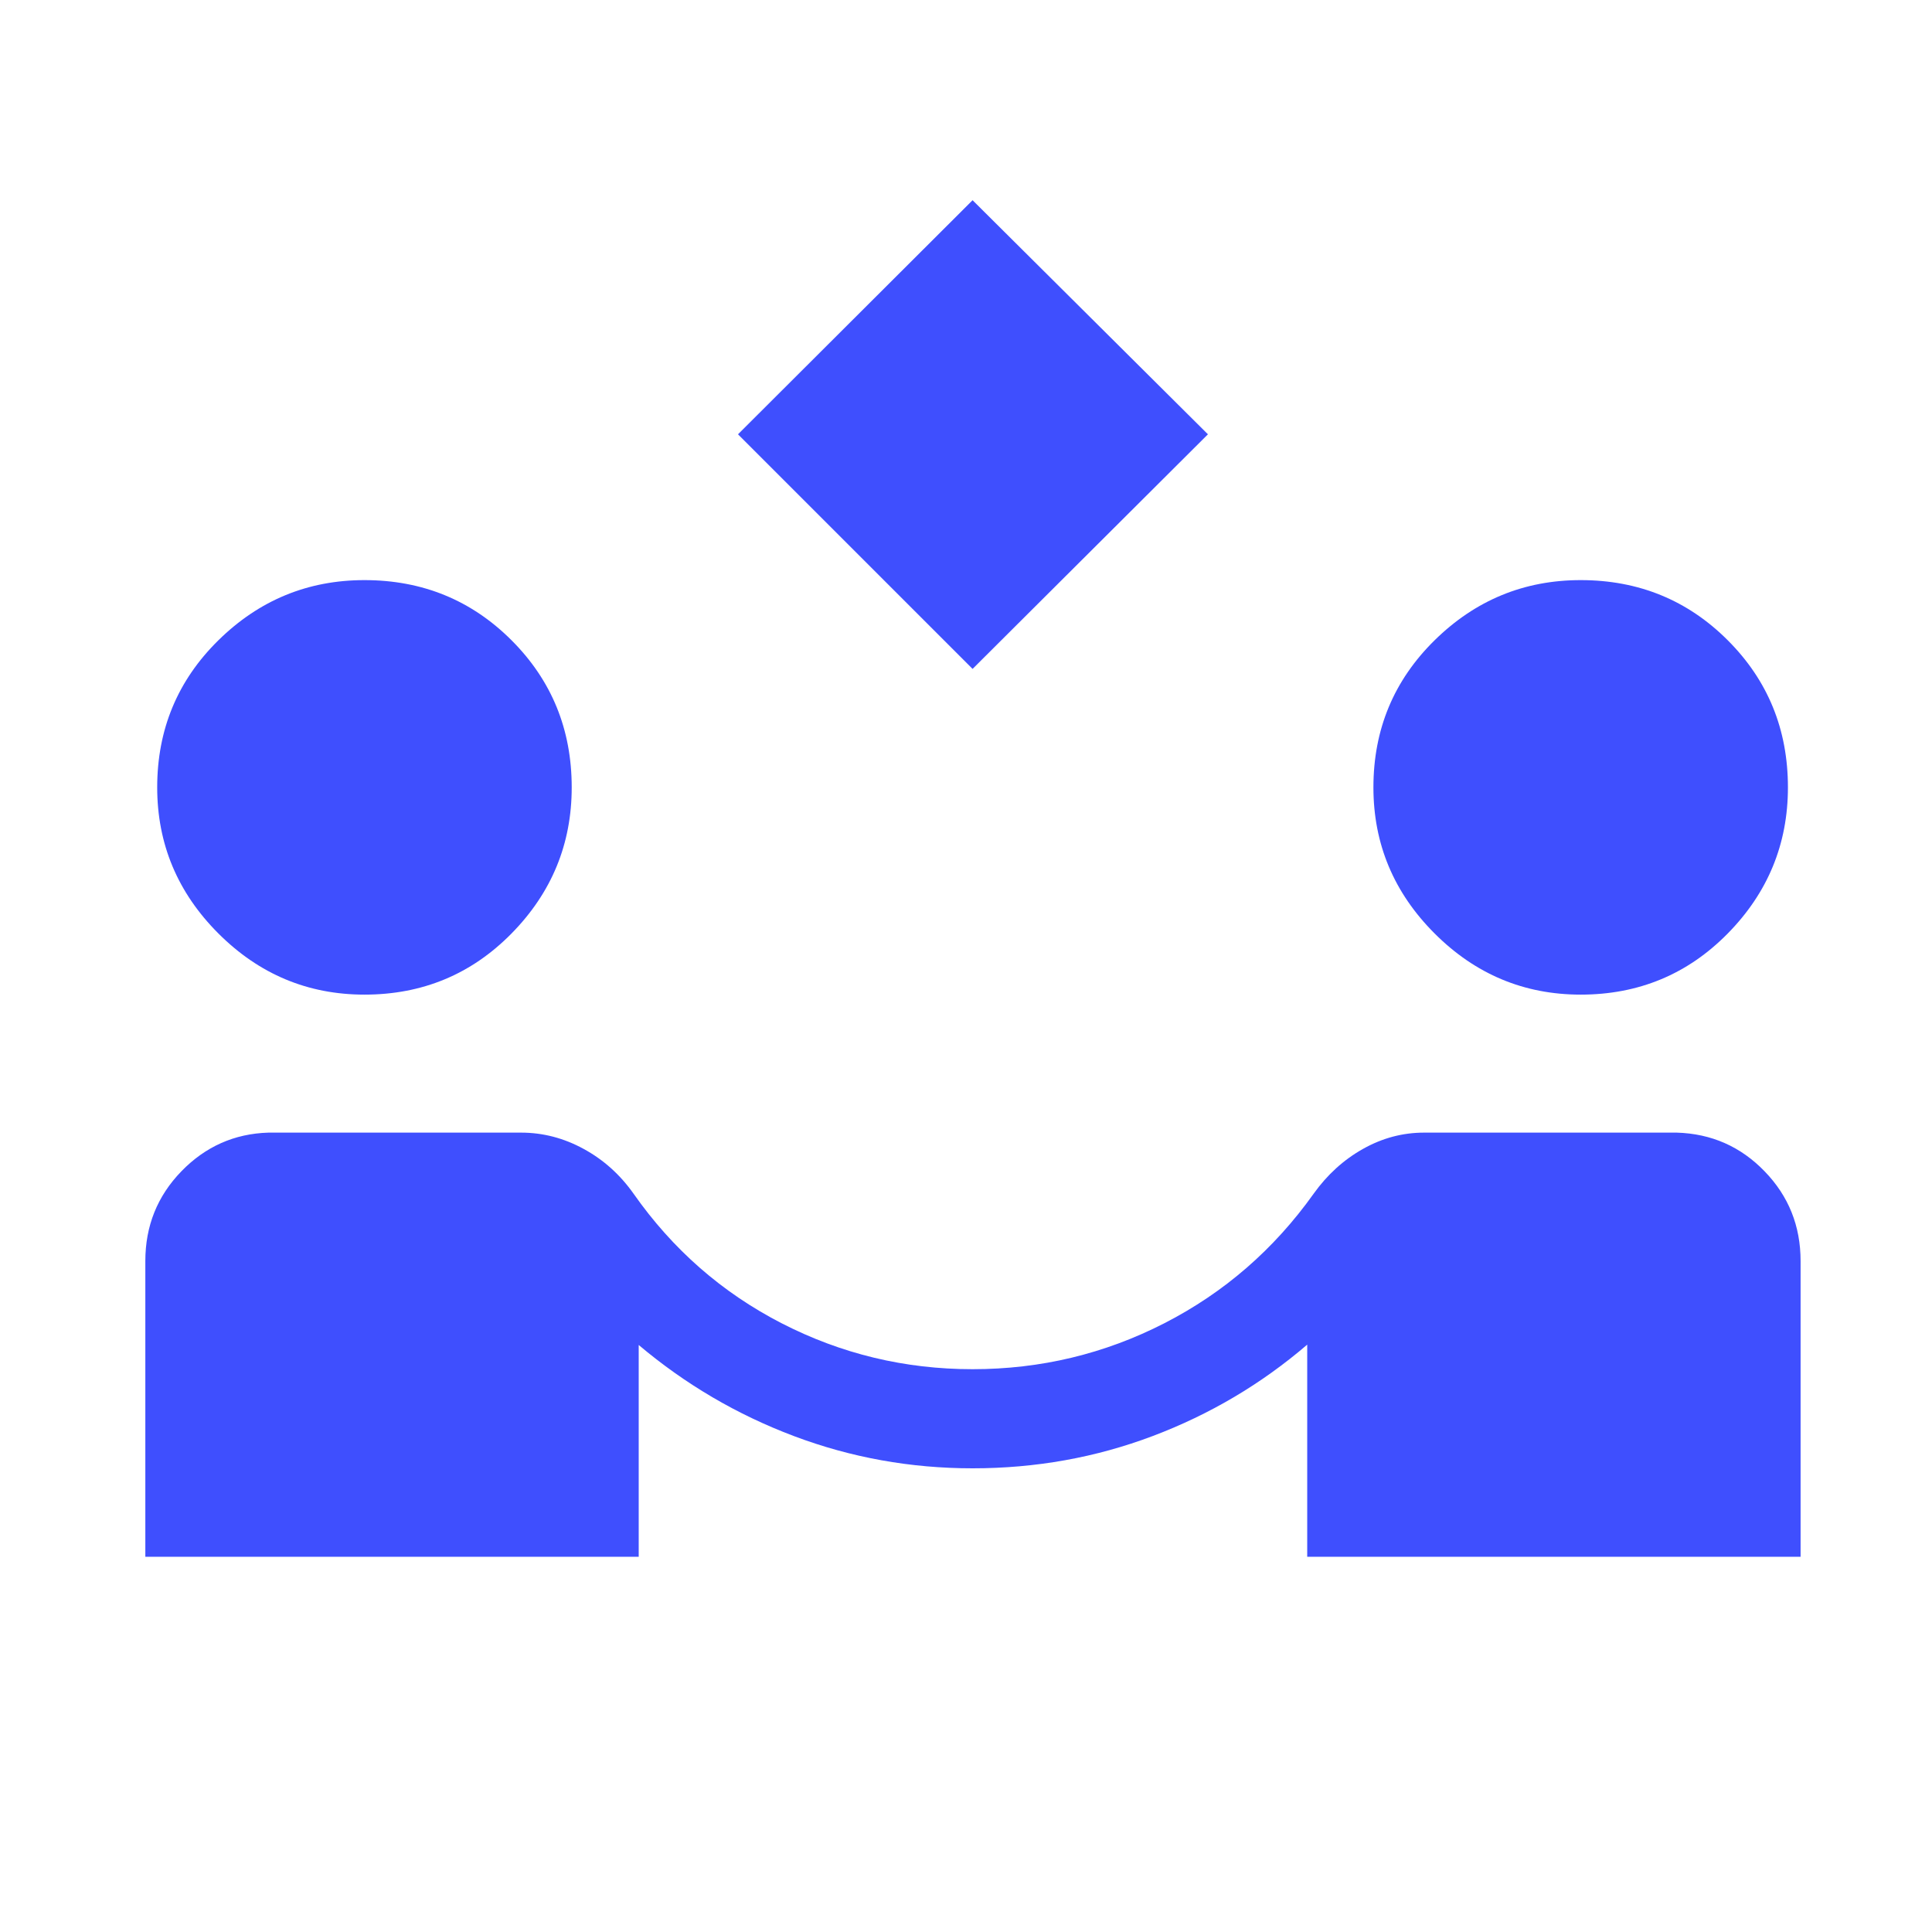 <?xml version="1.0" encoding="UTF-8"?>
<svg xmlns="http://www.w3.org/2000/svg" width="49" height="49" viewBox="0 0 49 49" fill="none">
  <mask id="mask0_1097_6389" style="mask-type:alpha" maskUnits="userSpaceOnUse" x="0" y="0" width="49" height="49">
    <path fill="#D9D9D9" d="M.667.098h48v48h-48z"></path>
  </mask>
  <g mask="url(#mask0_1097_6389)">
    <path d="m24.667 16.965-5.95-5.95 5.95-5.937 5.969 5.937-5.969 5.95ZM3.686 39.483v-7.5c0-.89.305-1.648.914-2.276.61-.628 1.346-.955 2.207-.981h6.409c.553 0 1.081.137 1.585.412.504.274.926.653 1.268 1.137.992 1.414 2.244 2.509 3.755 3.286 1.511.777 3.125 1.165 4.843 1.165 1.725 0 3.346-.388 4.863-1.165 1.517-.777 2.779-1.872 3.787-3.286.346-.484.764-.863 1.253-1.137.489-.275 1.005-.412 1.547-.412h6.409c.877.026 1.62.352 2.228.981.609.628.913 1.386.913 2.276v7.5h-12.513v-5.38c-1.163.998-2.468 1.77-3.915 2.317-1.447.547-2.971.82-4.572.82-1.573 0-3.082-.272-4.527-.816-1.446-.544-2.759-1.315-3.941-2.312v5.372H3.686Zm5.558-14.257c-1.436 0-2.671-.517-3.705-1.551-1.034-1.034-1.552-2.269-1.552-3.705 0-1.469.517-2.713 1.552-3.731 1.034-1.017 2.269-1.526 3.705-1.526 1.469 0 2.713.509 3.73 1.526 1.018 1.018 1.526 2.261 1.526 3.731 0 1.436-.509 2.671-1.526 3.705-1.017 1.034-2.261 1.551-3.73 1.551Zm30.846 0c-1.436 0-2.671-.517-3.705-1.551-1.034-1.034-1.552-2.269-1.552-3.705 0-1.469.517-2.713 1.552-3.731 1.034-1.017 2.269-1.526 3.705-1.526 1.469 0 2.713.509 3.73 1.526 1.018 1.018 1.526 2.261 1.526 3.731 0 1.436-.509 2.671-1.526 3.705-1.017 1.034-2.261 1.551-3.73 1.551Z" fill="#3F4FFE"></path>
  </g>
</svg>
